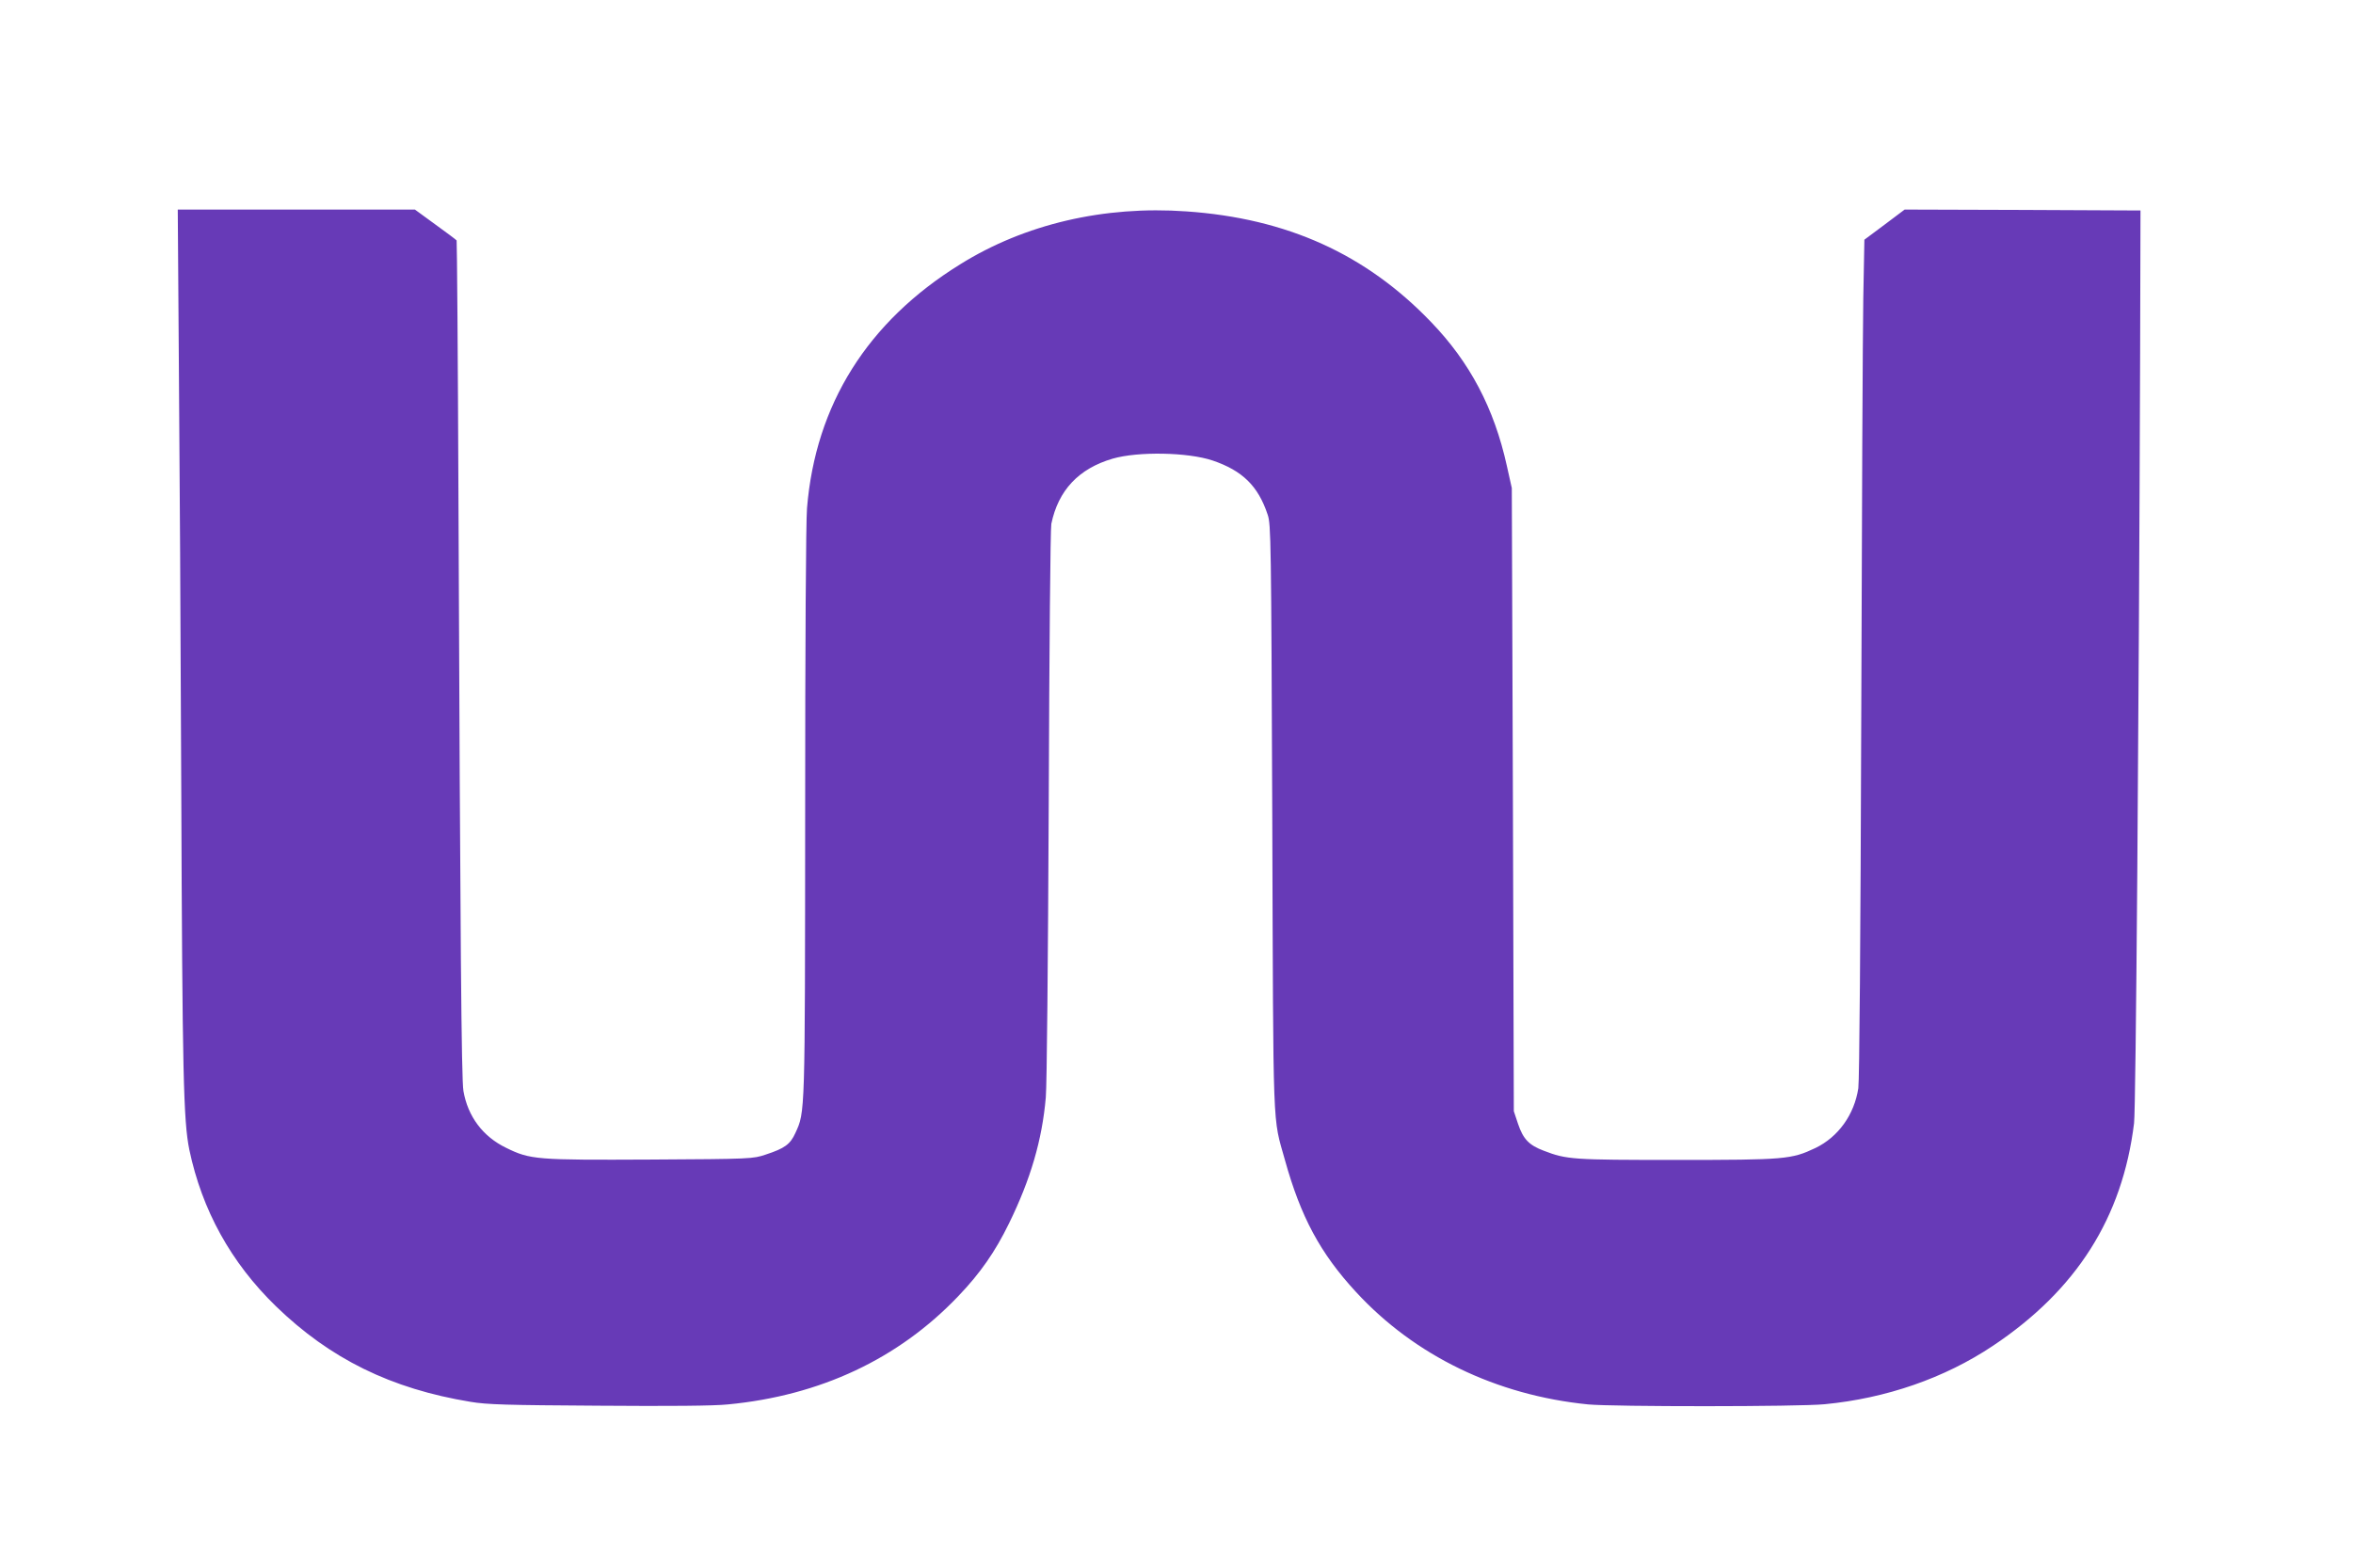 <?xml version="1.0" standalone="no"?>
<!DOCTYPE svg PUBLIC "-//W3C//DTD SVG 20010904//EN"
 "http://www.w3.org/TR/2001/REC-SVG-20010904/DTD/svg10.dtd">
<svg version="1.0" xmlns="http://www.w3.org/2000/svg"
 width="1280pt" height="853pt" viewBox="0 0 1280 853"
 preserveAspectRatio="xMidYMid meet">
<g transform="translate(0,853) scale(0.1,-0.1)"
fill="#673ab7" stroke="none">
<path d="M973 6543 c4 -467 10 -1498 13 -2293 6 -1568 12 -1818 44 -1975 69
-328 226 -613 471 -851 295 -286 626 -449 1059 -520 89 -15 196 -18 695 -21
385 -3 630 -1 705 7 502 48 927 247 1253 589 119 124 201 242 276 396 117 239
180 453 200 685 6 66 12 742 16 1595 3 851 9 1499 14 1525 38 183 149 301 334
355 139 40 408 35 543 -10 162 -55 248 -138 300 -295 18 -52 19 -135 25 -1650
6 -1754 1 -1617 69 -1861 86 -309 192 -507 387 -718 319 -346 762 -561 1262
-611 136 -13 1146 -13 1287 1 334 32 652 142 914 317 456 304 706 698 769
1212 10 79 26 2160 33 4190 l2 775 -641 3 -642 2 -109 -82 -110 -82 -6 -320
c-3 -177 -8 -1201 -11 -2276 -4 -1225 -10 -1979 -16 -2020 -22 -144 -109 -265
-233 -325 -131 -62 -164 -65 -758 -65 -565 0 -595 2 -720 50 -80 30 -112 63
-140 146 l-23 69 -5 1695 -6 1695 -27 121 c-69 313 -201 563 -412 782 -355
370 -784 564 -1331 602 -448 32 -880 -69 -1231 -288 -504 -312 -787 -763 -833
-1327 -6 -71 -10 -742 -10 -1655 -1 -1655 0 -1627 -53 -1743 -28 -62 -58 -84
-162 -118 -69 -23 -75 -24 -625 -27 -622 -3 -655 -1 -787 64 -126 61 -208 170
-232 309 -11 64 -17 781 -27 3205 -3 778 -8 1418 -10 1422 -3 4 -55 43 -116
87 l-111 81 -645 0 -645 0 6 -847z"/>
</g>
</svg>
